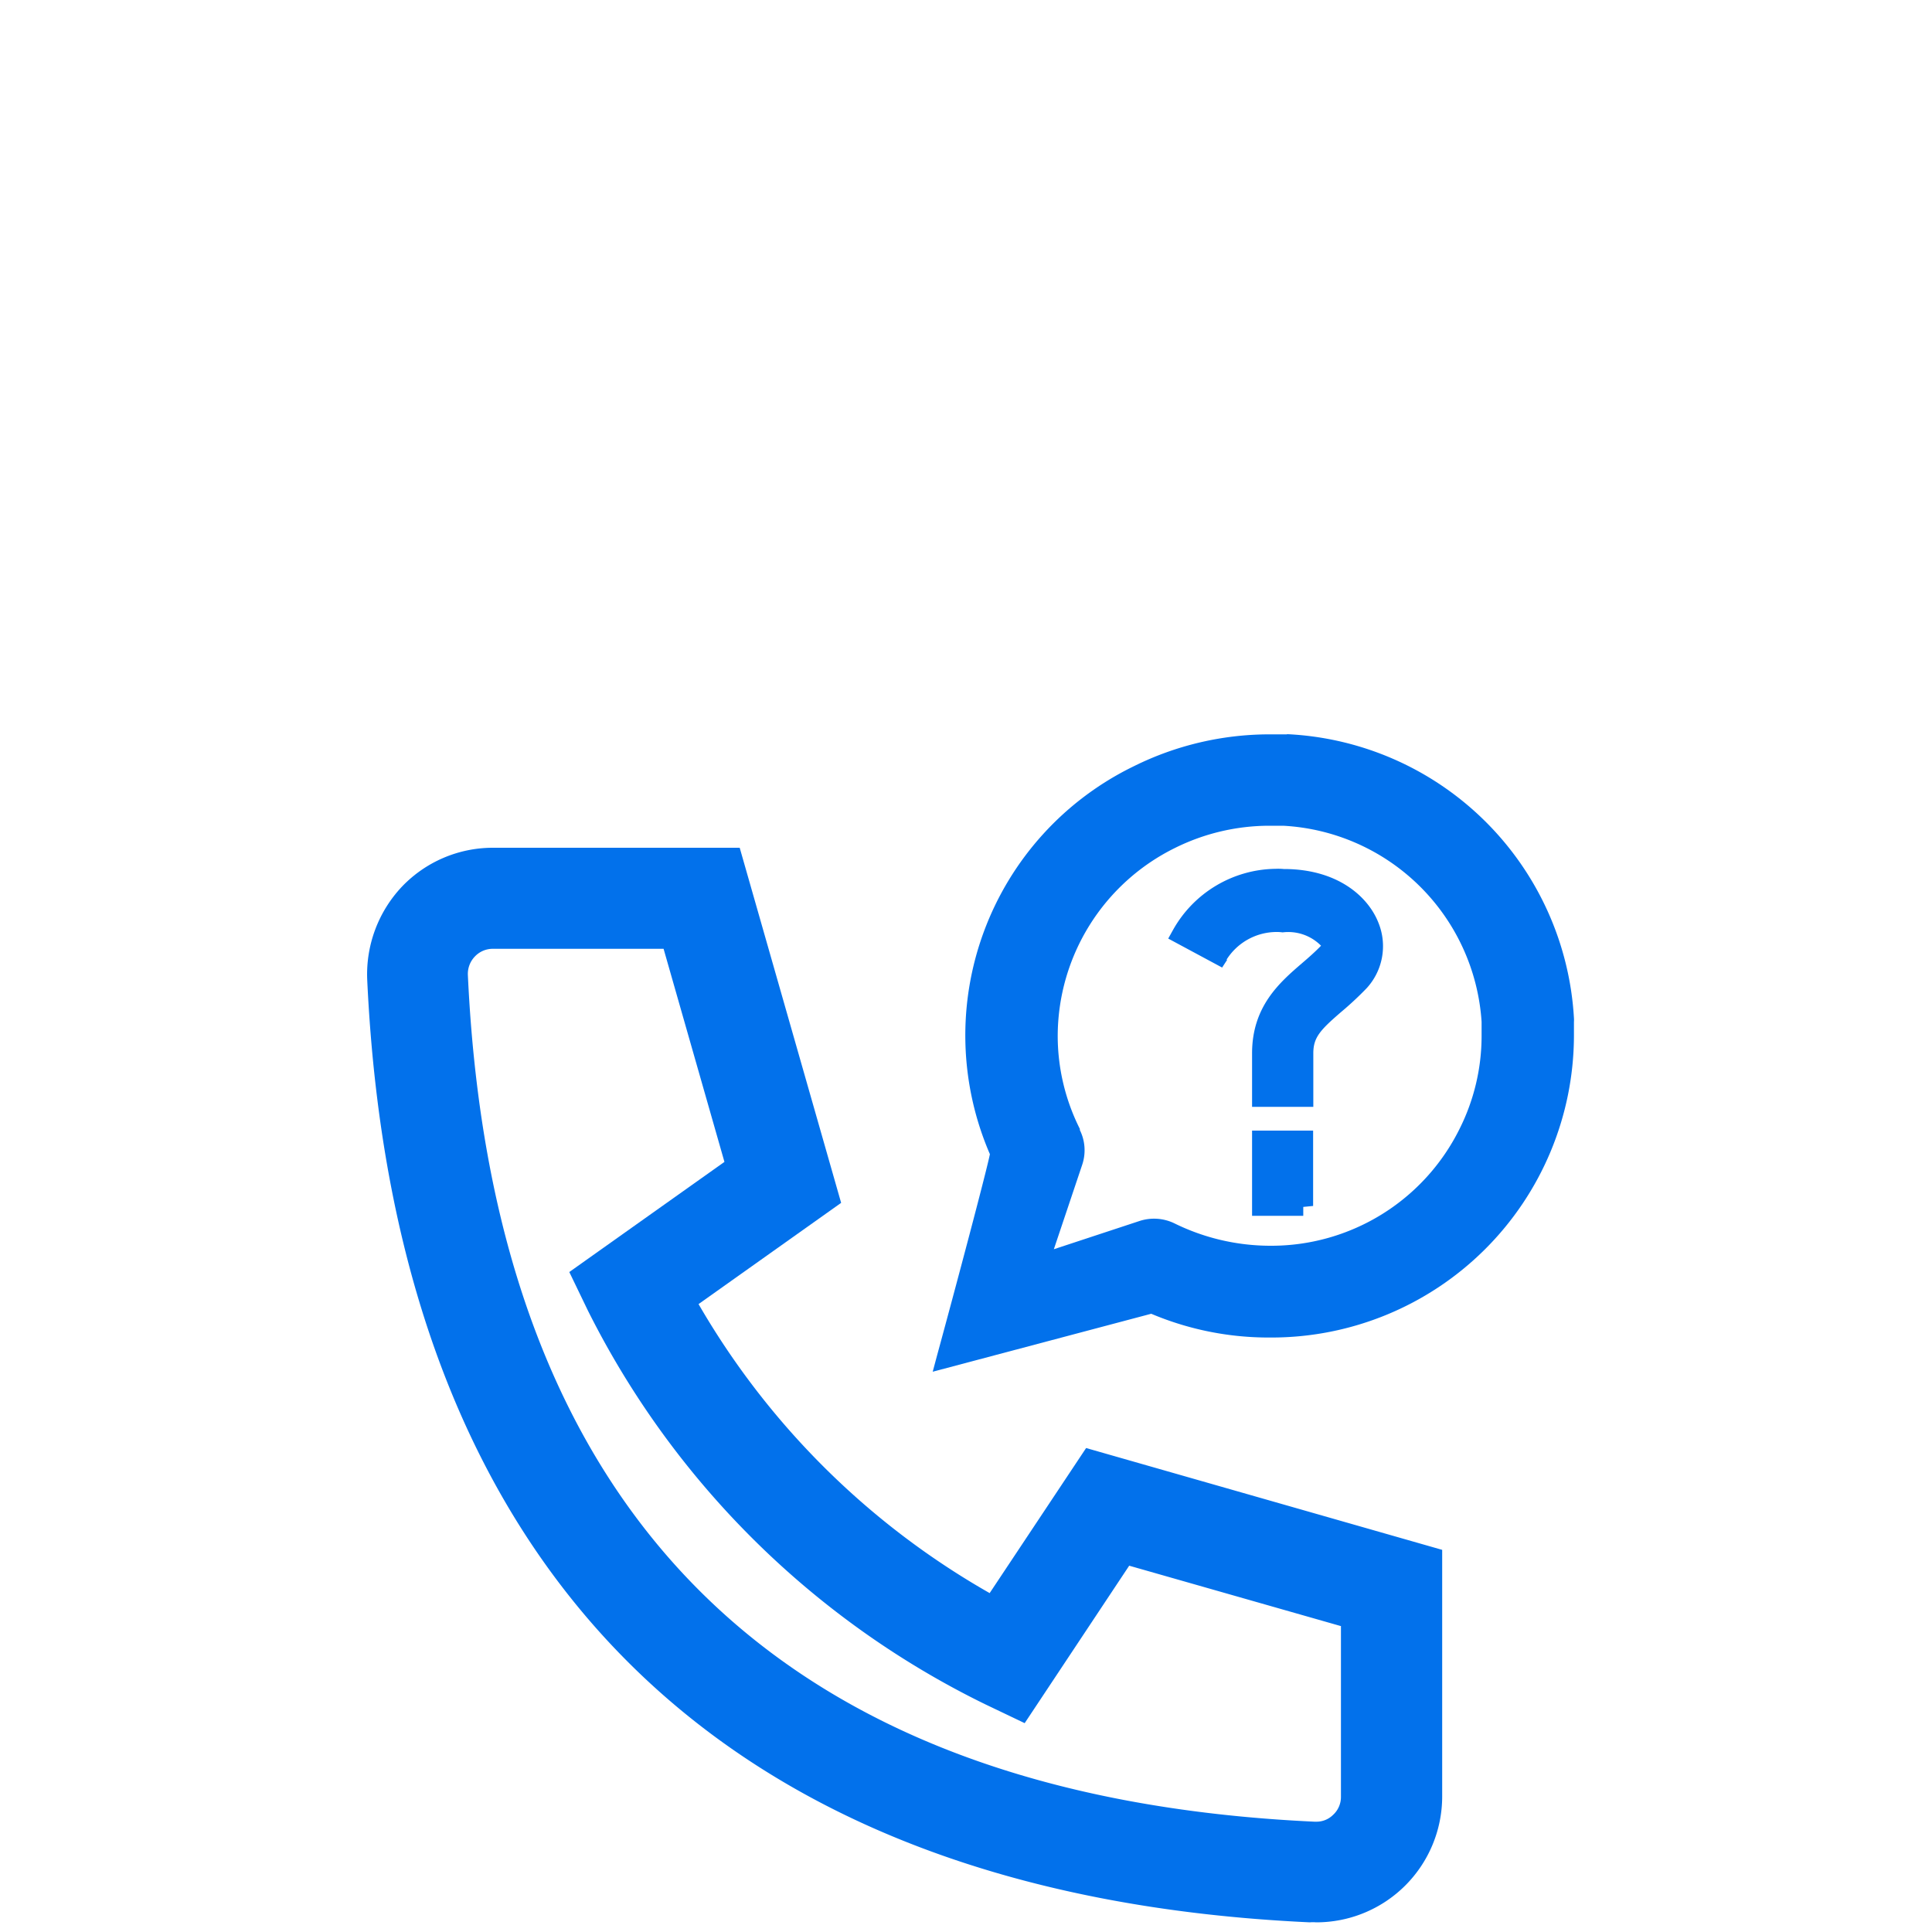 <svg xmlns="http://www.w3.org/2000/svg" xmlns:xlink="http://www.w3.org/1999/xlink" width="100" height="100" viewBox="0 0 100 100">
  <defs>
    <clipPath id="clip-path">
      <rect id="Rectangle_30527" data-name="Rectangle 30527" width="100" height="100" transform="translate(-4482 2342)" fill="rgba(255,255,255,0)"/>
    </clipPath>
  </defs>
  <g id="Mask_Group_28384" data-name="Mask Group 28384" transform="translate(4482 -2342)" clip-path="url(#clip-path)">
    <g id="HERO_ICONS_EL_BLUE_100x100_R3-08" data-name="HERO ICONS_EL_BLUE_100x100_R3-08" transform="translate(-4483.583 2359.28)">
      <path id="Path_10483" data-name="Path 10483" d="M68.2,20.73h-.92a15.8,15.8,0,0,0-7.01,1.65,15.488,15.488,0,0,0-7.45,20.08c-.19.94-1.74,6.77-2.73,10.4l-.23.86,11.31-3a15.609,15.609,0,0,0,6.13,1.23h.08A15.656,15.656,0,0,0,83.05,36.34v-.73a1.318,1.318,0,0,0,0-.2A15.616,15.616,0,0,0,68.2,20.72ZM57.49,41.18a10.729,10.729,0,0,1-1.16-4.85,10.871,10.871,0,0,1,6.07-9.72,11,11,0,0,1,4.87-1.15H68A10.876,10.876,0,0,1,78.27,35.61v.73a10.729,10.729,0,0,1-1.16,4.85,10.873,10.873,0,0,1-9.76,6.01h-.06a11.264,11.264,0,0,1-4.9-1.15,2.42,2.42,0,0,0-1.83-.13l-4.43,1.46L57.6,43a2.351,2.351,0,0,0-.14-1.82Z" fill="#0271eb"/>
      <path id="Path_10484" data-name="Path 10484" d="M52.81,65.18A40.586,40.586,0,0,1,37.74,50.22l7.38-5.24L39.87,26.6H27.07a6.508,6.508,0,0,0-4.68,2.01,6.612,6.612,0,0,0-1.8,4.82c1.42,30.51,18.29,47.38,48.79,48.79a1.7,1.7,0,0,1,.32,0,6.517,6.517,0,0,0,6.53-6.5V62.94L57.8,57.67l-4.98,7.49ZM70.99,66.9v8.83a1.252,1.252,0,0,1-.41.93,1.212,1.212,0,0,1-.85.35h-.11C41.83,75.72,27.09,60.98,25.8,33.19a1.3,1.3,0,0,1,.37-.97,1.27,1.27,0,0,1,.92-.39h8.84l3.15,11.03-8.03,5.7.96,1.99A45.184,45.184,0,0,0,52.57,70.93l2.05.98,5.41-8.15L71,66.89Z" fill="#0271eb"/>
      <path id="Path_10485" data-name="Path 10485" d="M66.39,45.65h2.65v-.46l.51-.05v-3.9H66.39Z" fill="#0271eb"/>
      <path id="Path_10486" data-name="Path 10486" d="M65.07,32.39a3.071,3.071,0,0,1,2.56-1.43,2.18,2.18,0,0,1,.34.02,2.383,2.383,0,0,1,1.99.69c-.31.32-.65.62-.99.91-1.15.99-2.58,2.23-2.58,4.66v2.77h3.17V37.24c0-.82.35-1.2,1.44-2.14a16.875,16.875,0,0,0,1.32-1.23,3.219,3.219,0,0,0,.61-3.39c-.53-1.35-2.11-2.78-4.9-2.78h0a3.052,3.052,0,0,0-.43-.01,6.177,6.177,0,0,0-5.3,3.16l-.25.45,2.79,1.5.26-.4Z" fill="#0271eb"/>
    </g>
  </g>
</svg>
